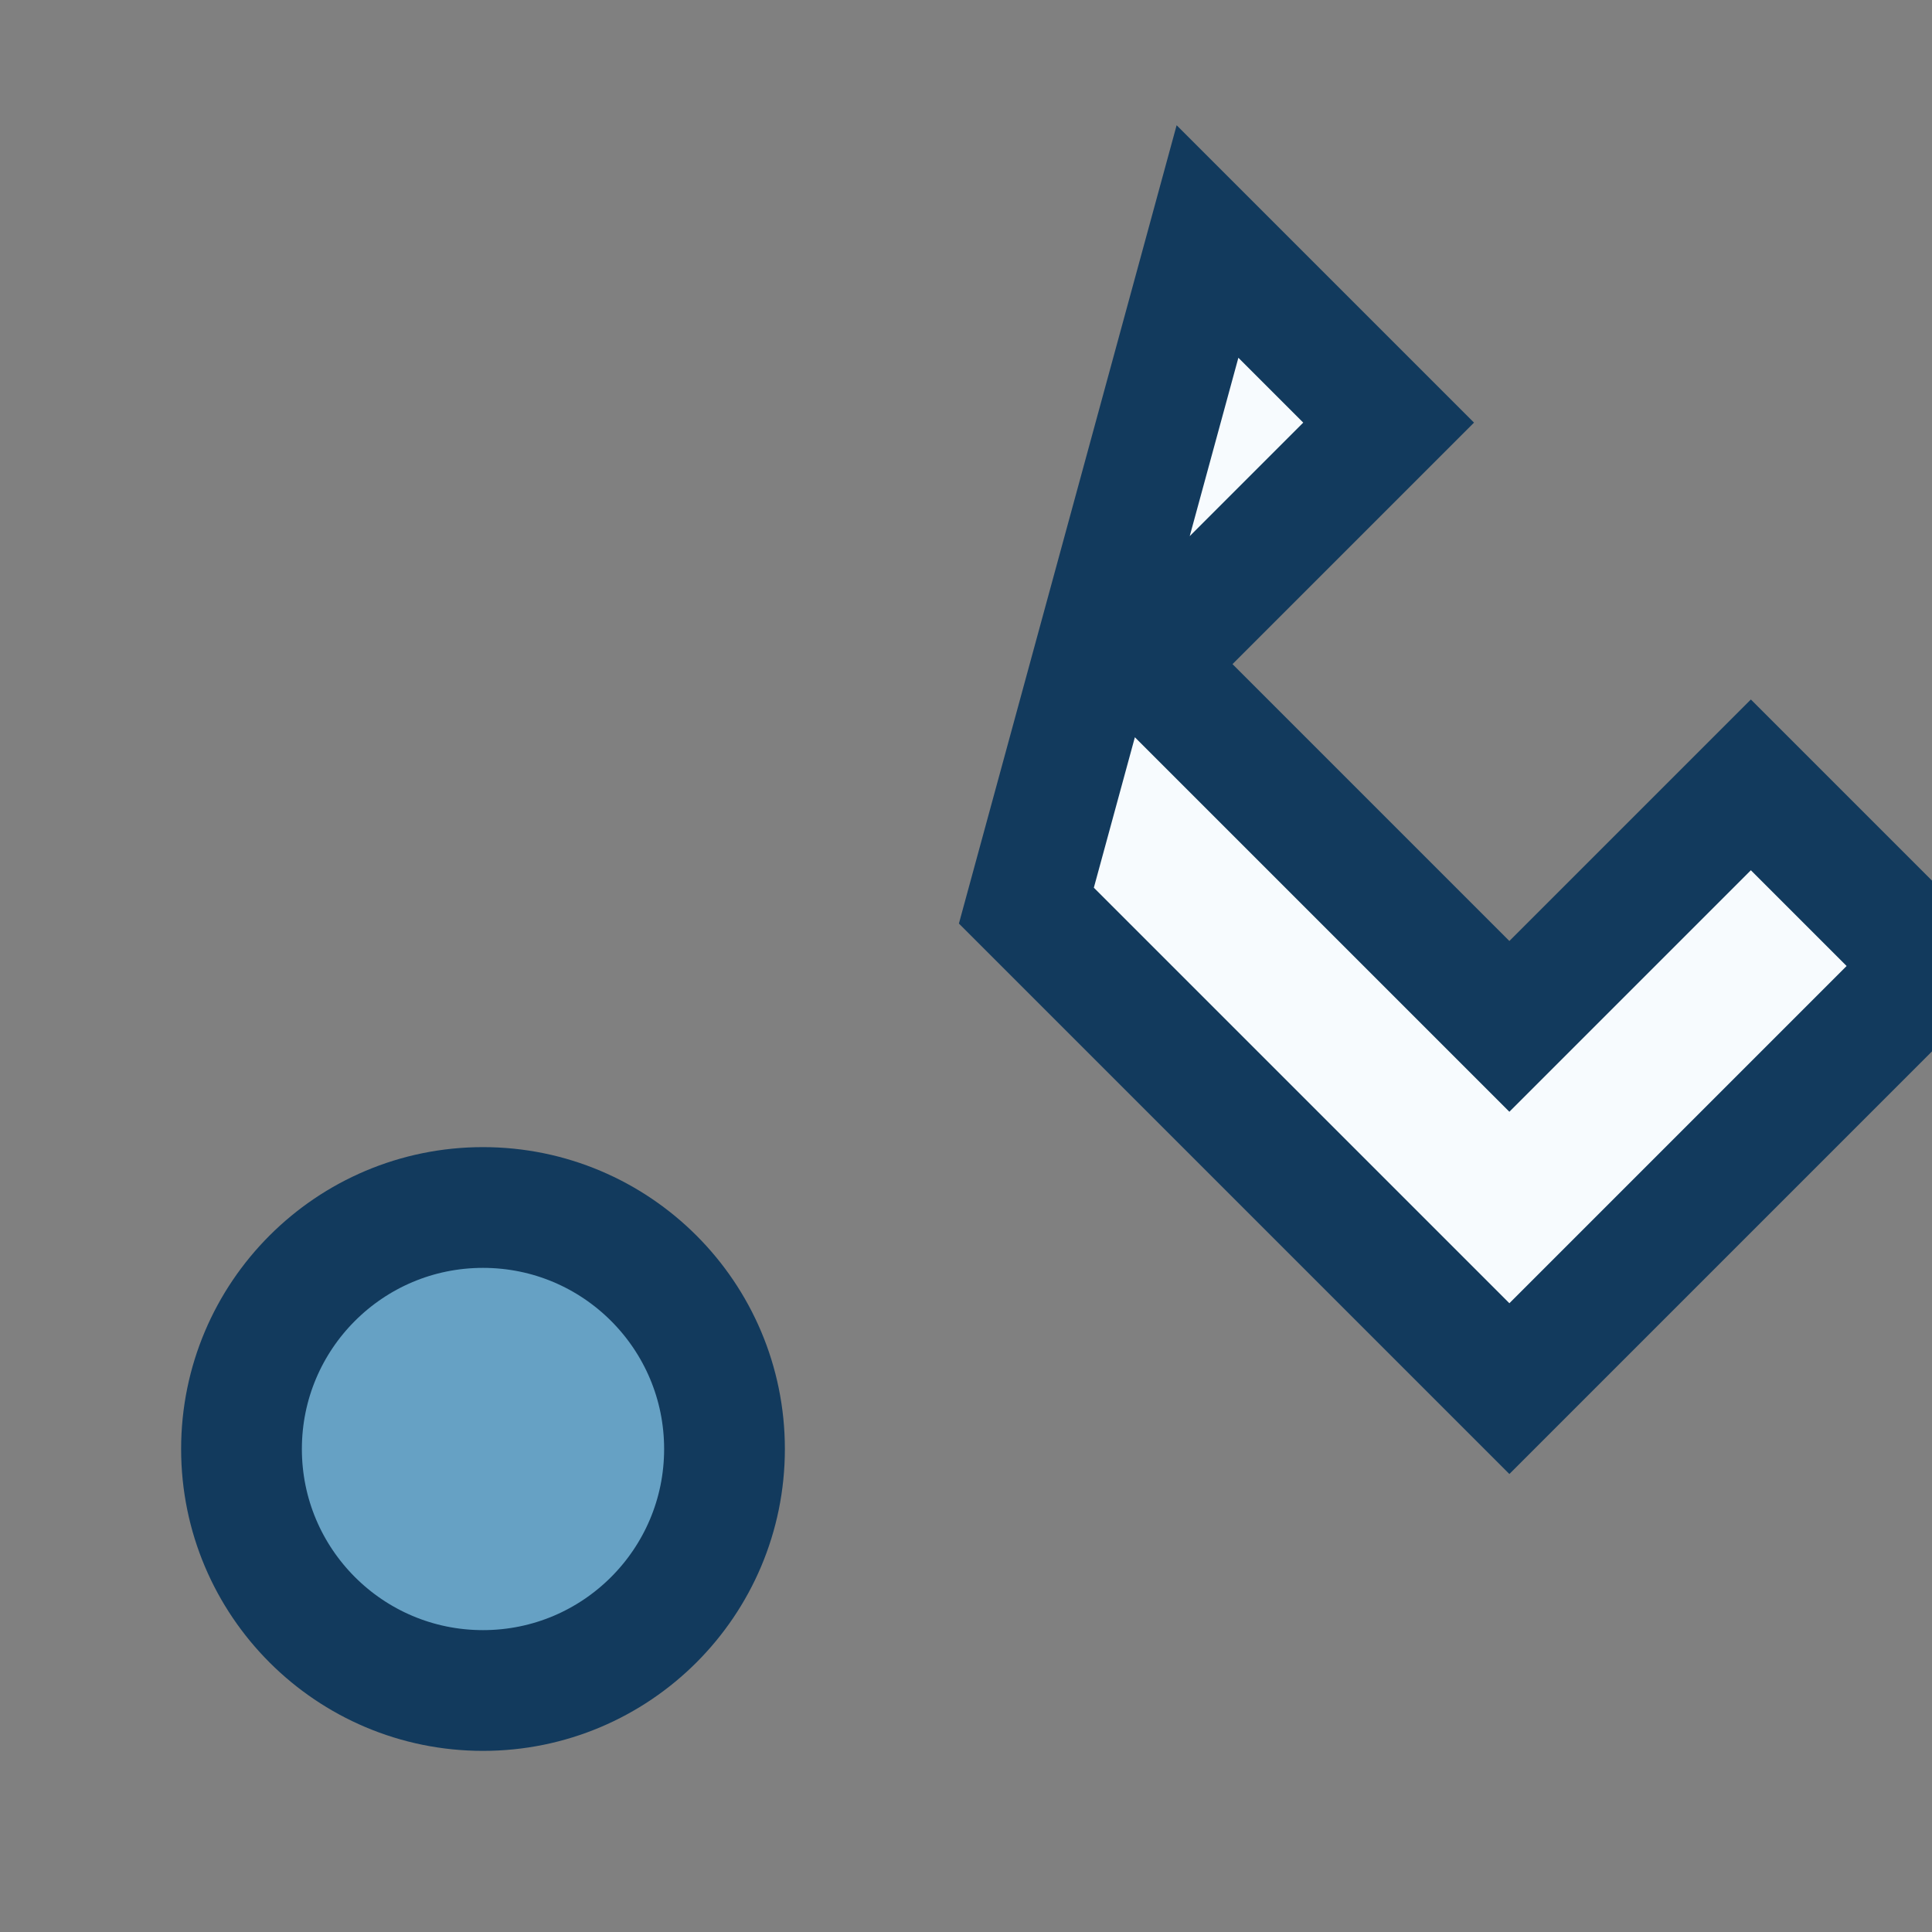 <?xml version="1.0" encoding="UTF-8"?>
<svg xmlns="http://www.w3.org/2000/svg" width="32" height="32" viewBox="0 0 32 32"><rect x="0" y="0" width="32" height="32" fill="#808080" stroke="none"/><path d="M20 4l3 3-4 4 6 6 4-4 3 3-7 7-8-8z" fill="#F7FBFE" stroke="#123A5D" stroke-width="2"/><circle cx="8" cy="24" r="4" fill="#66A1C4" stroke="#123A5D" stroke-width="2"/></svg>